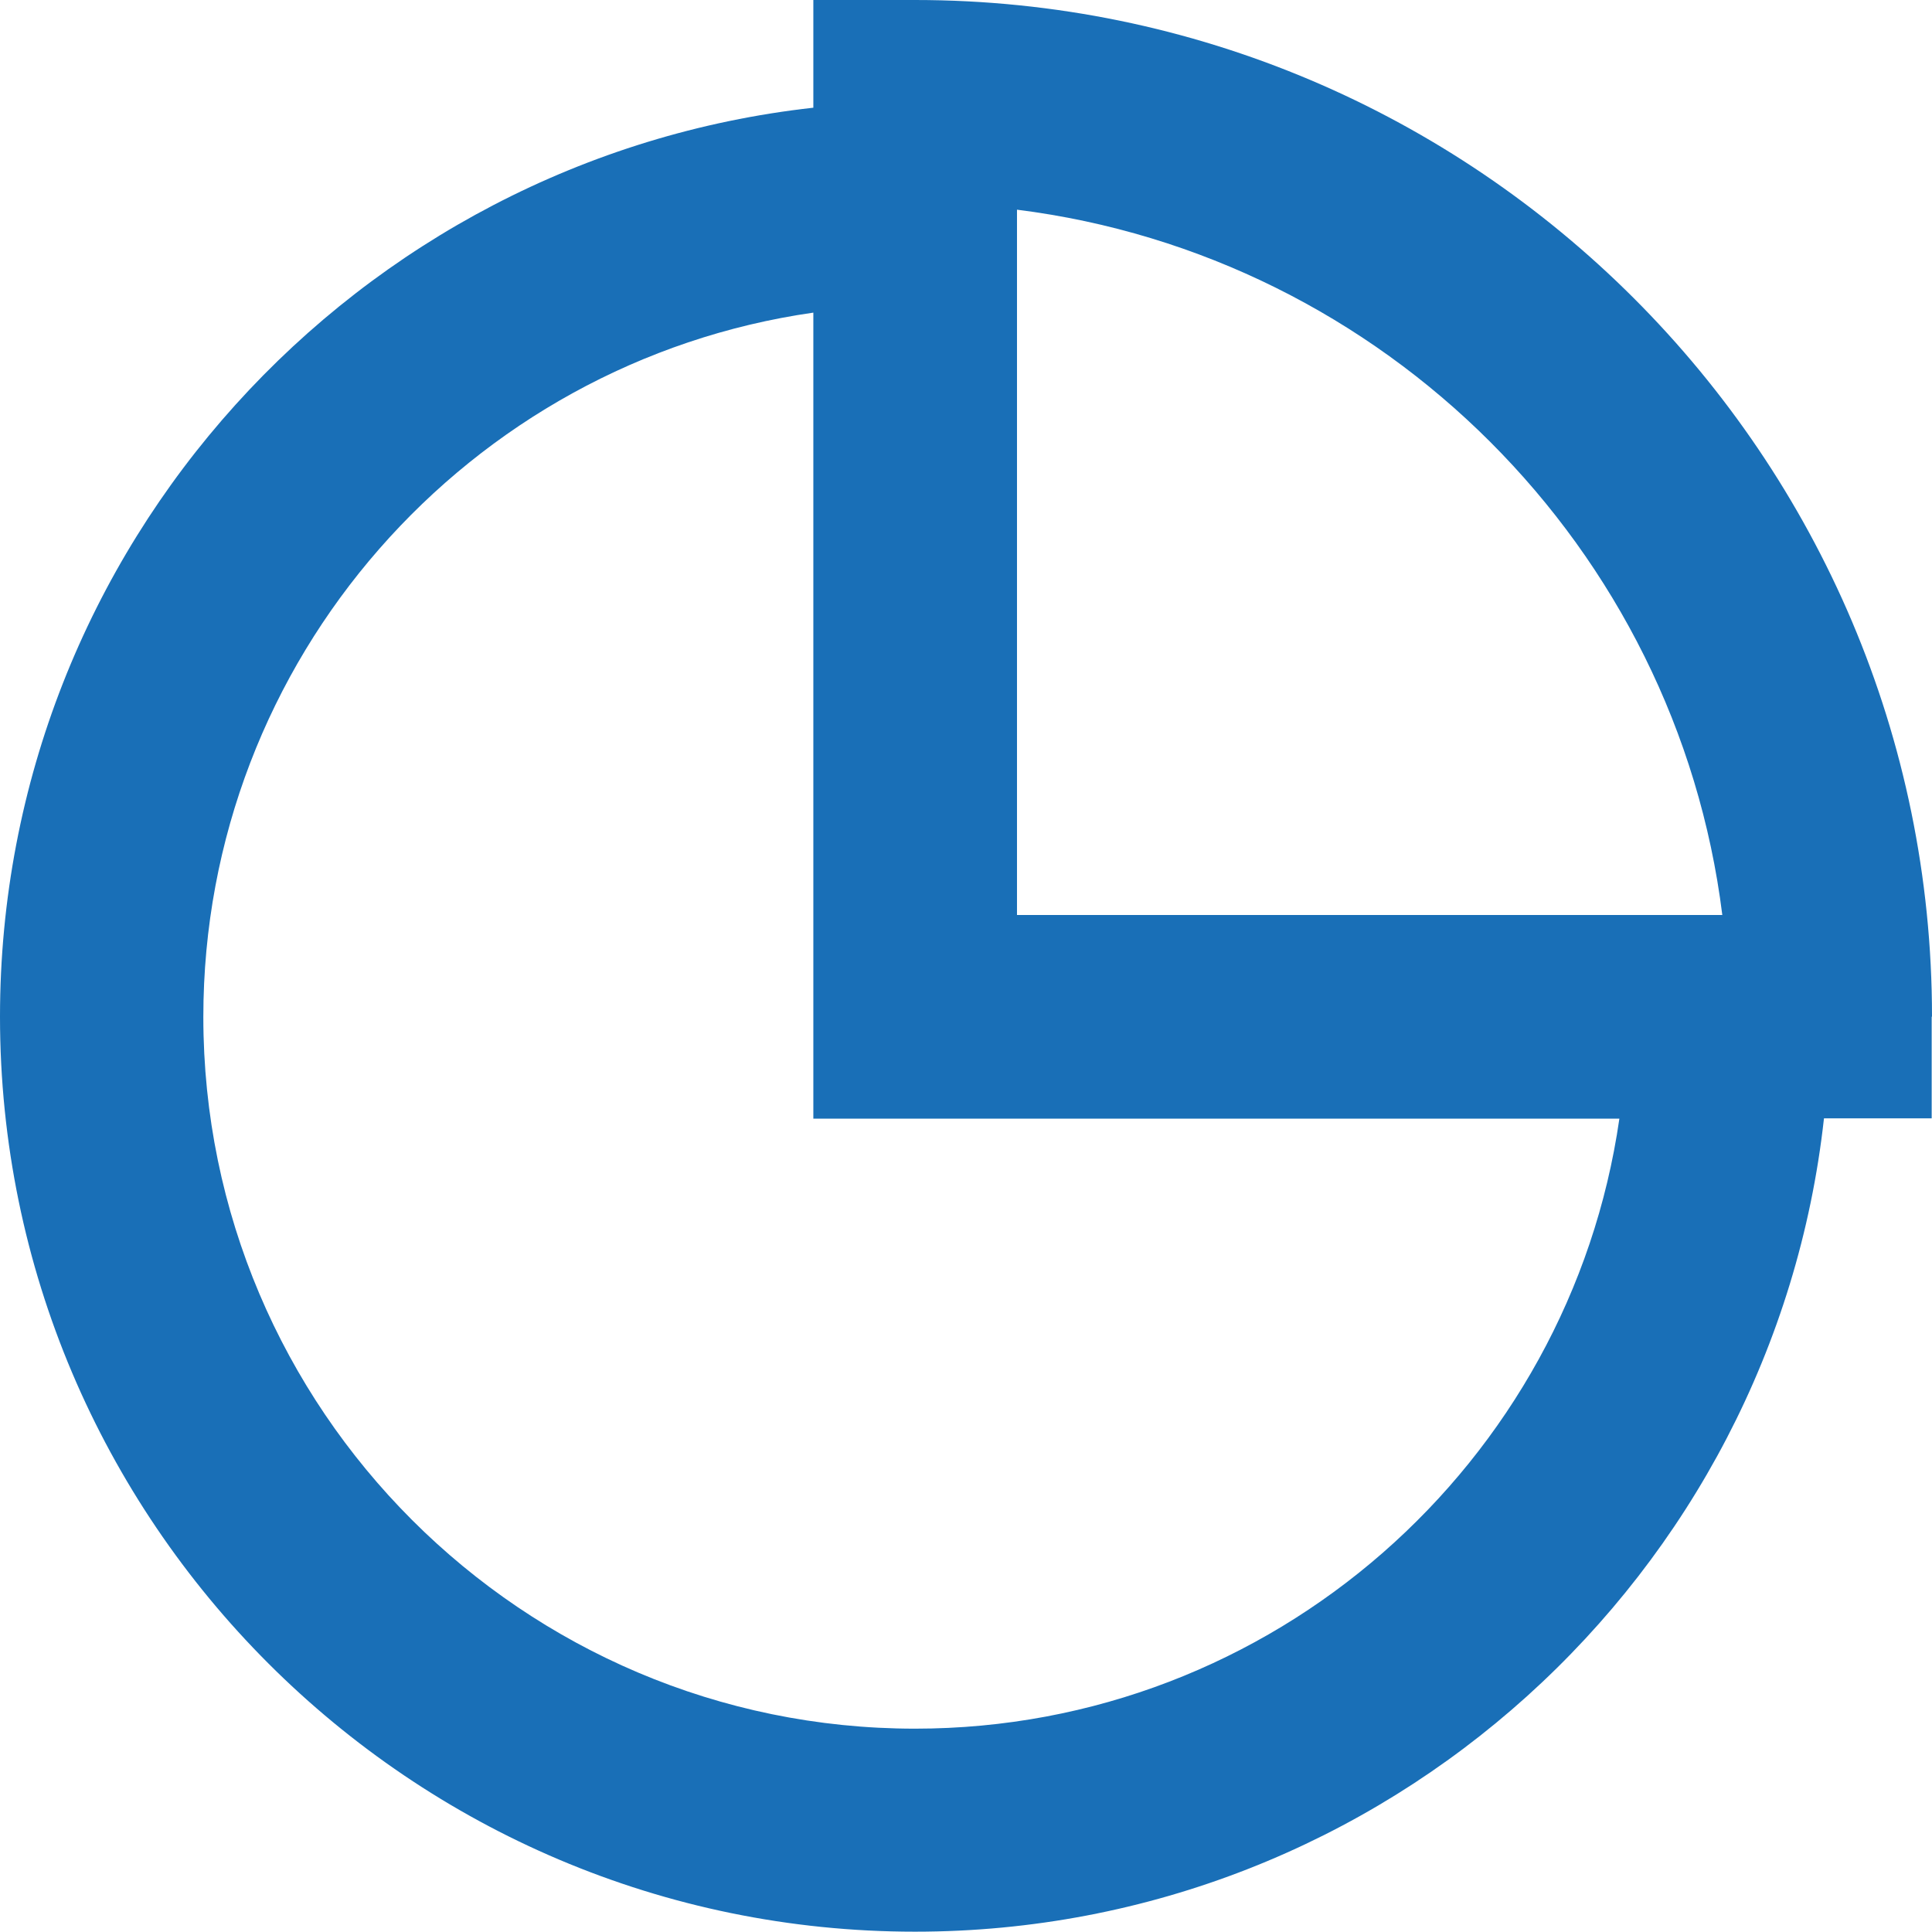 <?xml version="1.0" encoding="UTF-8"?>
<svg id="Layer_2" data-name="Layer 2" xmlns="http://www.w3.org/2000/svg" viewBox="0 0 60.81 60.81">
  <defs>
    <style>
      .cls-1 {
        fill: #196fb7;
      }
    </style>
  </defs>
  <g id="Layer_1-2" data-name="Layer 1">
    <path class="cls-1" d="M60.81,32C60.81,14.36,46.45,0,28.8,0h-3.2v3.39C11.22,4.99,0,17.2,0,32c0,15.88,12.92,28.8,28.8,28.8,14.8,0,27.02-11.22,28.61-25.6h3.39v-3.2ZM54.21,28.8h-22.2V6.6c11.56,1.45,20.76,10.64,22.2,22.2ZM28.8,54.41c-12.35,0-22.4-10.05-22.4-22.4,0-11.27,8.36-20.62,19.2-22.17v25.37h25.37c-1.56,10.84-10.91,19.2-22.17,19.2Z"/>
  </g>
</svg>
